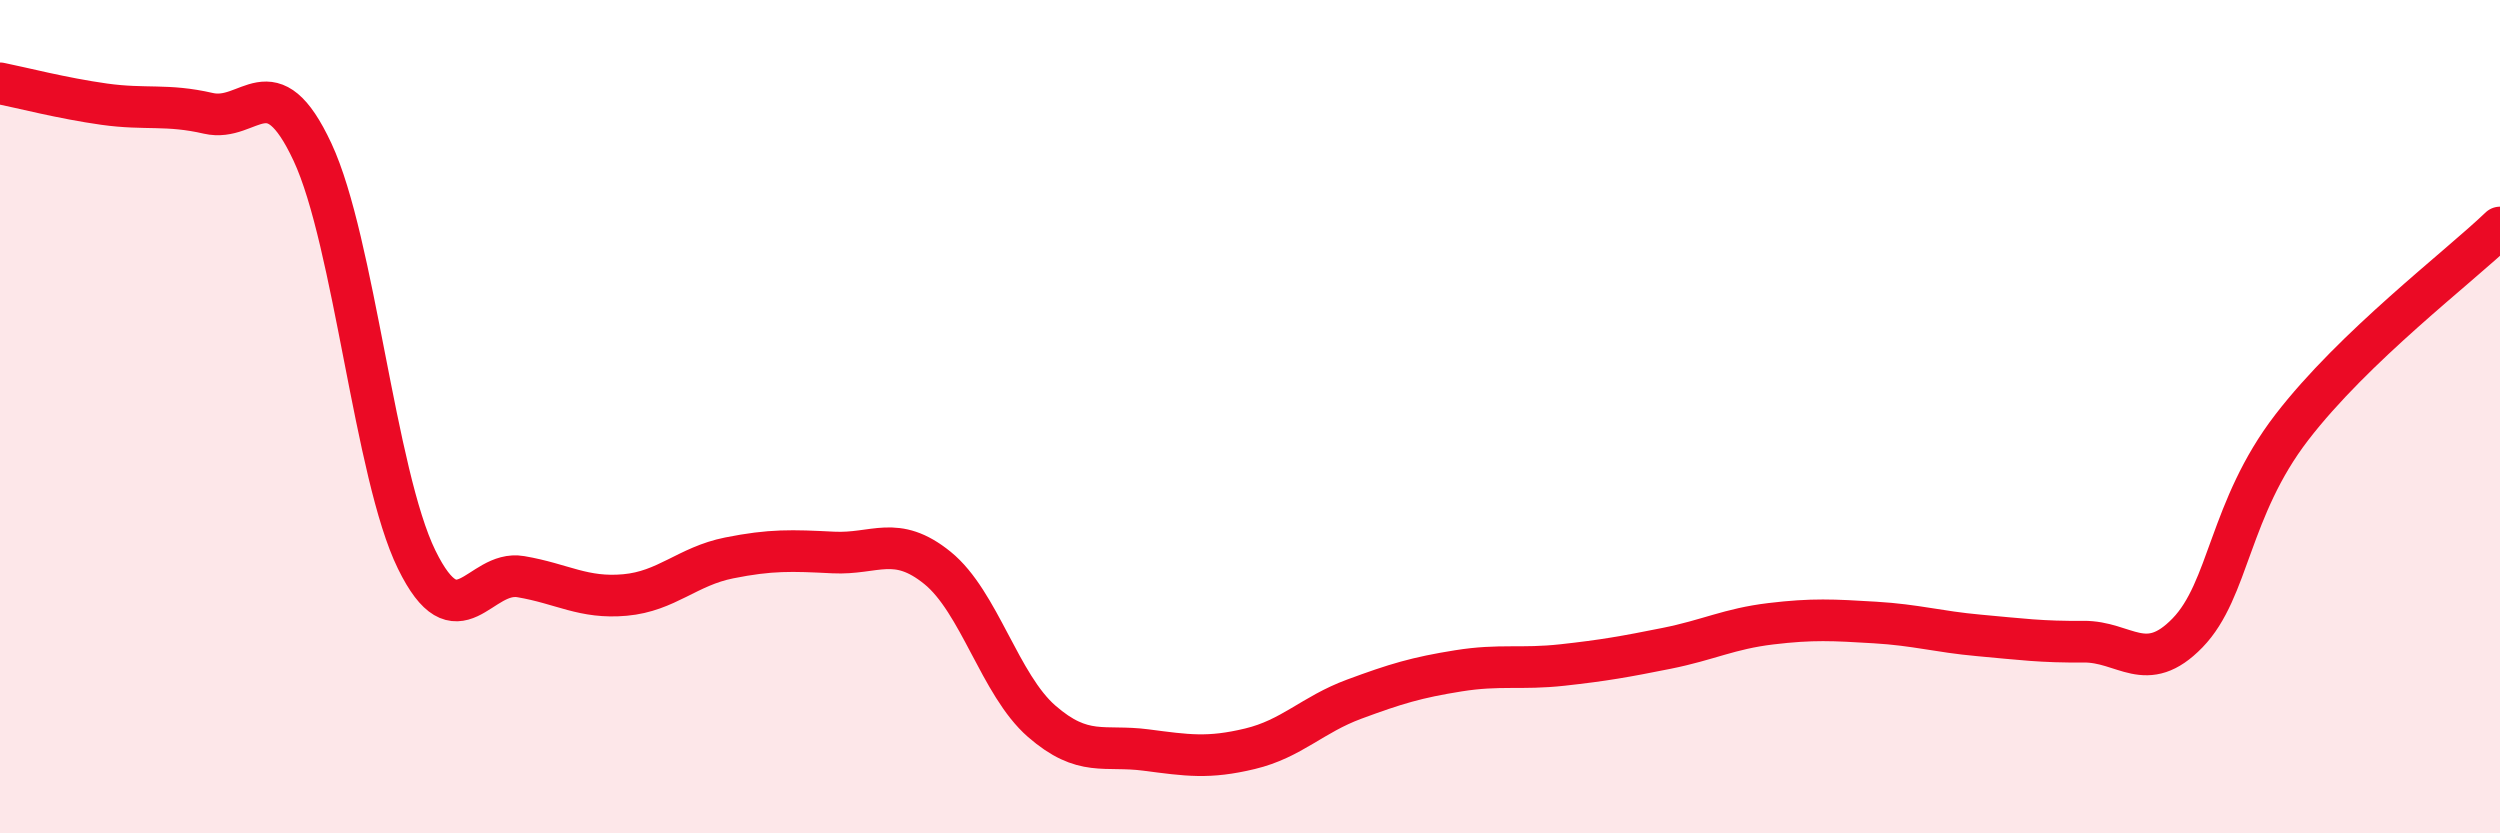 
    <svg width="60" height="20" viewBox="0 0 60 20" xmlns="http://www.w3.org/2000/svg">
      <path
        d="M 0,2 C 0.5,2.1 1.5,2.36 2.5,2.5 C 3.5,2.64 4,2.49 5,2.72 C 6,2.95 6.5,1.51 7.5,3.65 C 8.5,5.79 9,11.39 10,13.43 C 11,15.47 11.5,13.67 12.5,13.84 C 13.5,14.01 14,14.37 15,14.28 C 16,14.19 16.5,13.59 17.5,13.39 C 18.5,13.19 19,13.21 20,13.26 C 21,13.31 21.5,12.82 22.5,13.63 C 23.5,14.44 24,16.44 25,17.31 C 26,18.18 26.5,17.87 27.5,18 C 28.5,18.13 29,18.21 30,17.97 C 31,17.73 31.5,17.15 32.5,16.78 C 33.5,16.41 34,16.26 35,16.1 C 36,15.94 36.5,16.07 37.5,15.96 C 38.5,15.85 39,15.76 40,15.56 C 41,15.36 41.5,15.09 42.5,14.97 C 43.5,14.85 44,14.88 45,14.94 C 46,15 46.5,15.16 47.5,15.25 C 48.5,15.34 49,15.41 50,15.4 C 51,15.39 51.5,16.22 52.5,15.19 C 53.5,14.16 53.5,12.21 55,10.26 C 56.5,8.31 59,6.42 60,5.46L60 20L0 20Z"
        fill="#EB0A25"
        opacity="0.1"
        stroke-linecap="round"
        stroke-linejoin="round"
      />
      <path
        d="M 0,2 C 0.5,2.1 1.5,2.36 2.5,2.5 C 3.5,2.64 4,2.49 5,2.72 C 6,2.95 6.5,1.51 7.5,3.65 C 8.5,5.79 9,11.39 10,13.43 C 11,15.47 11.5,13.67 12.5,13.84 C 13.5,14.01 14,14.37 15,14.28 C 16,14.19 16.5,13.59 17.5,13.39 C 18.5,13.19 19,13.21 20,13.26 C 21,13.31 21.5,12.82 22.5,13.63 C 23.5,14.44 24,16.44 25,17.31 C 26,18.18 26.5,17.87 27.5,18 C 28.5,18.13 29,18.21 30,17.97 C 31,17.73 31.5,17.15 32.5,16.78 C 33.5,16.41 34,16.26 35,16.1 C 36,15.94 36.5,16.07 37.5,15.96 C 38.5,15.85 39,15.76 40,15.56 C 41,15.36 41.5,15.09 42.5,14.97 C 43.5,14.85 44,14.88 45,14.94 C 46,15 46.5,15.16 47.5,15.25 C 48.5,15.34 49,15.41 50,15.4 C 51,15.39 51.5,16.22 52.5,15.19 C 53.5,14.16 53.5,12.21 55,10.26 C 56.5,8.31 59,6.42 60,5.46"
        stroke="#EB0A25"
        stroke-width="1"
        fill="none"
        stroke-linecap="round"
        stroke-linejoin="round"
      />
    </svg>
  